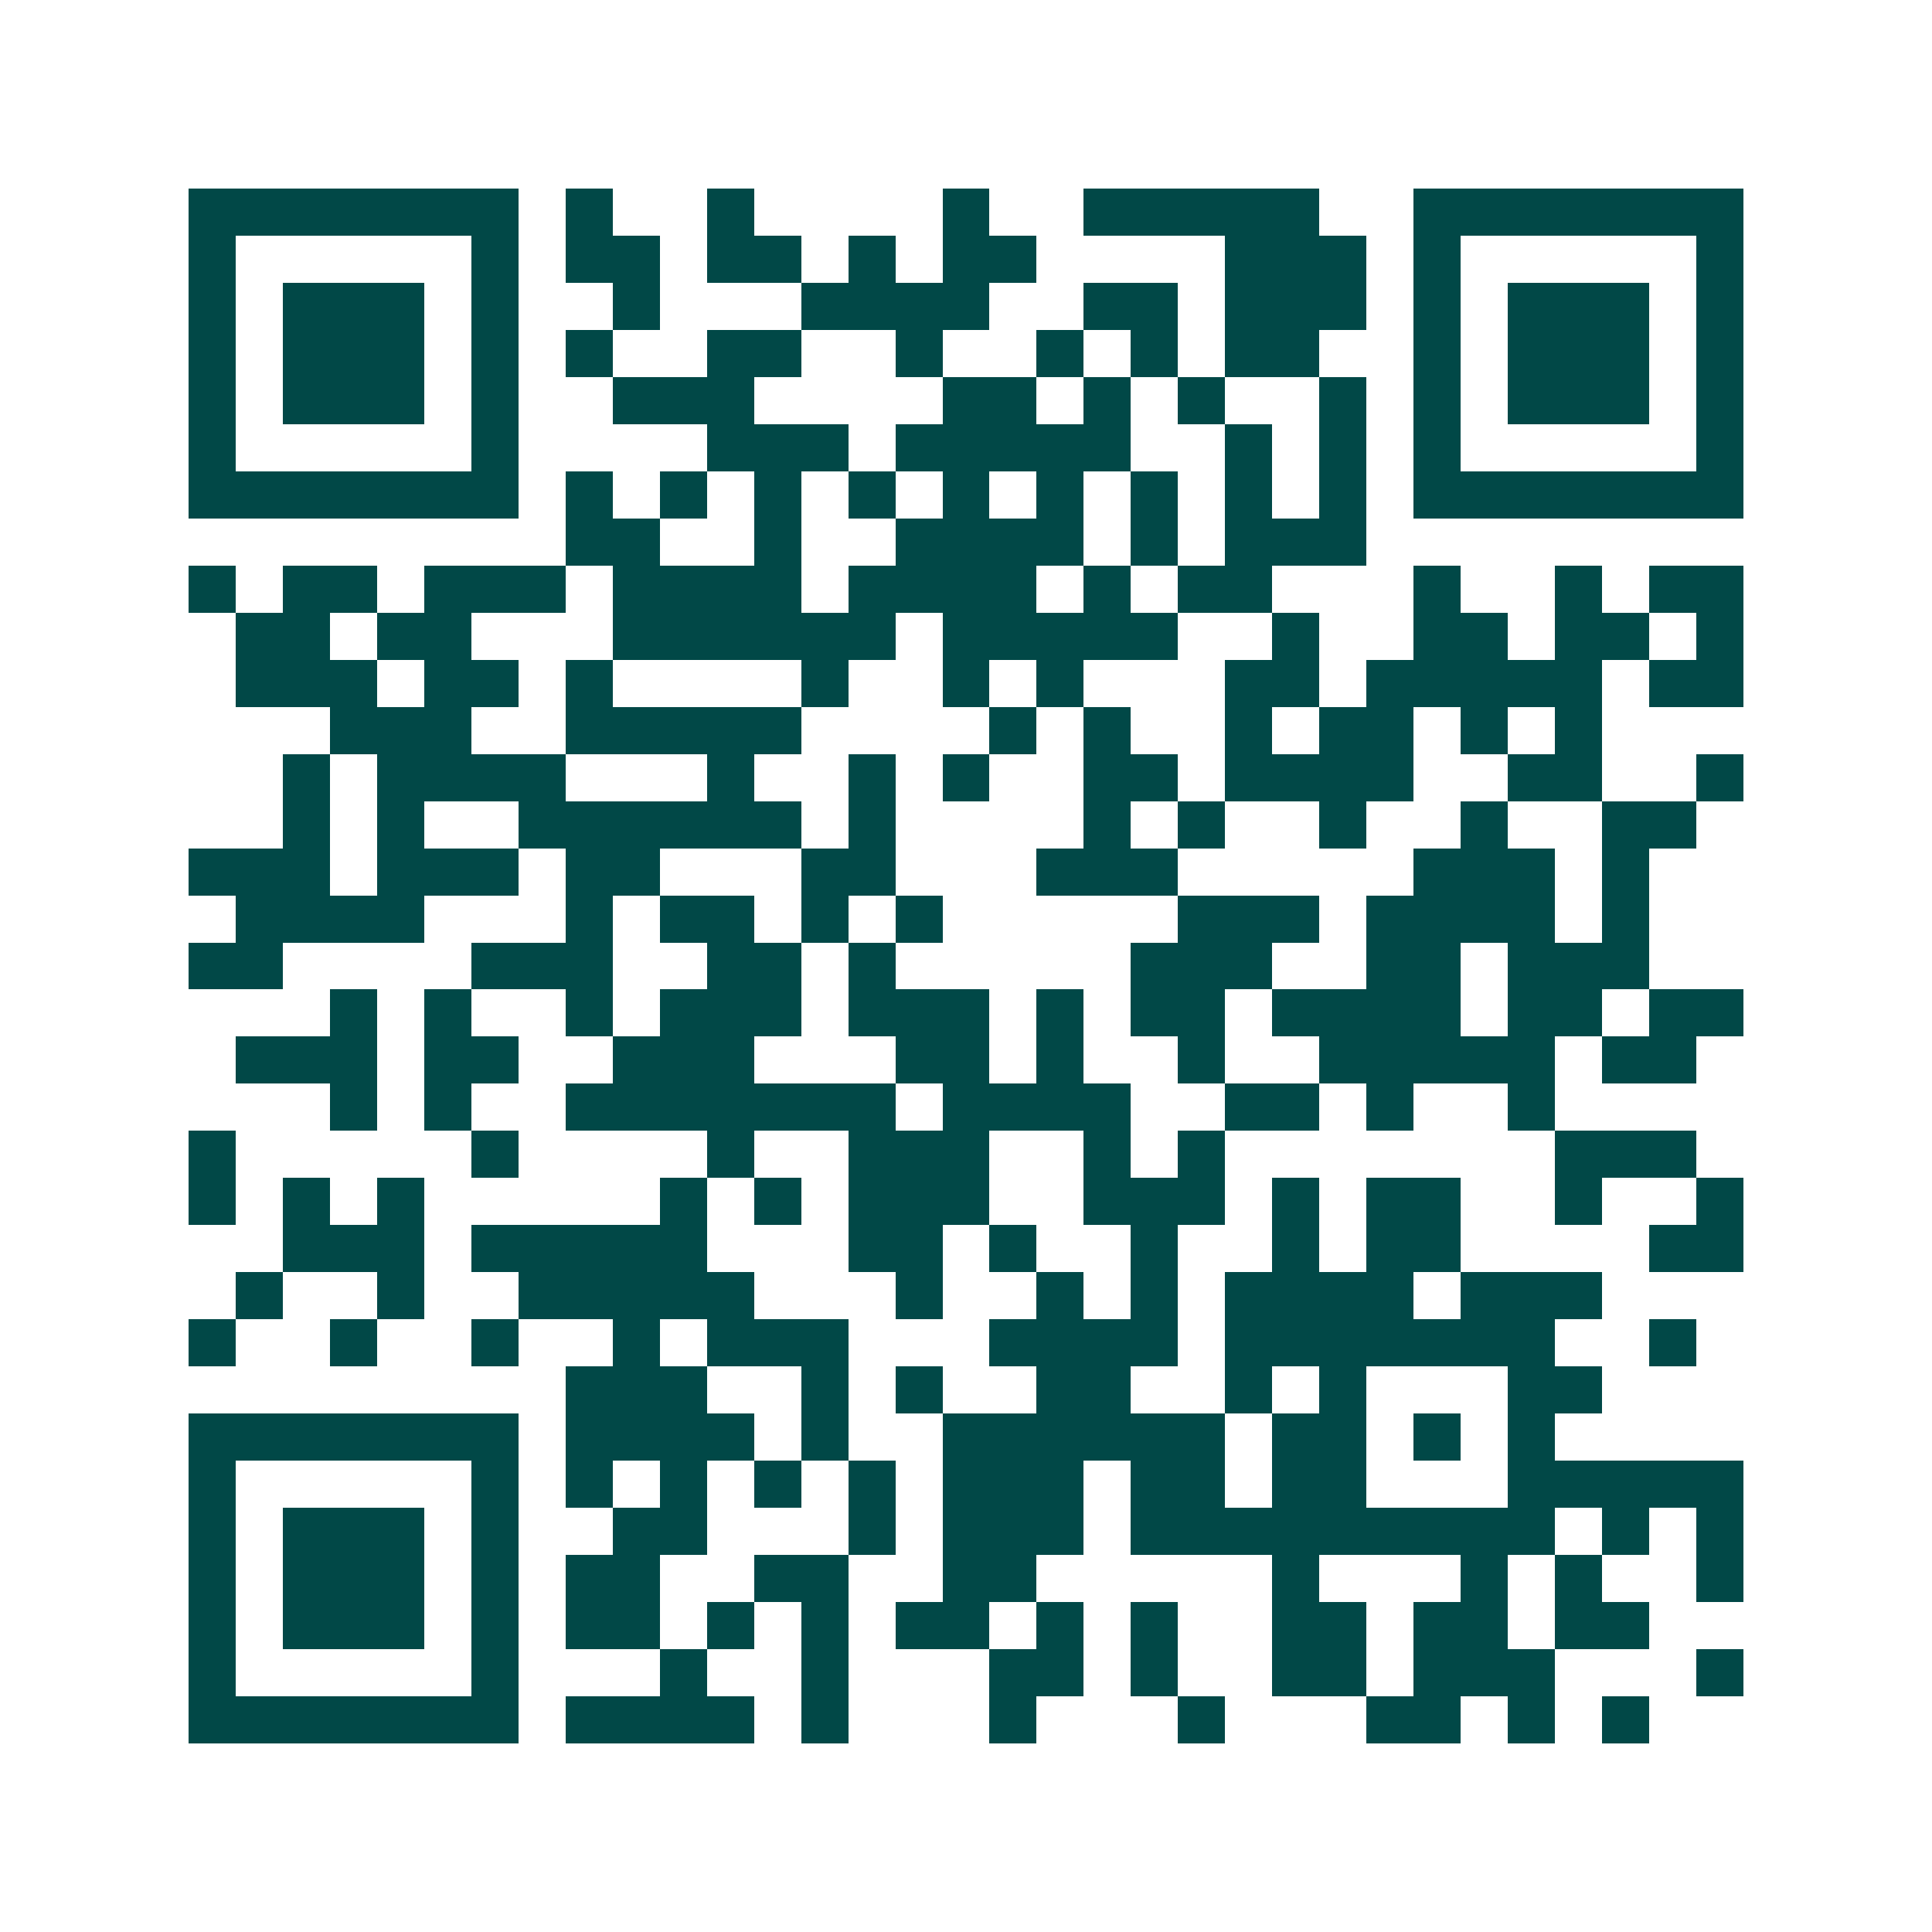 <svg xmlns="http://www.w3.org/2000/svg" width="200" height="200" viewBox="0 0 41 41" shape-rendering="crispEdges"><path fill="#ffffff" d="M0 0h41v41H0z"/><path stroke="#014847" d="M4 4.5h7m1 0h1m2 0h1m4 0h1m2 0h5m2 0h7M4 5.5h1m5 0h1m1 0h2m1 0h2m1 0h1m1 0h2m4 0h3m1 0h1m5 0h1M4 6.5h1m1 0h3m1 0h1m2 0h1m3 0h4m2 0h2m1 0h3m1 0h1m1 0h3m1 0h1M4 7.5h1m1 0h3m1 0h1m1 0h1m2 0h2m2 0h1m2 0h1m1 0h1m1 0h2m2 0h1m1 0h3m1 0h1M4 8.5h1m1 0h3m1 0h1m2 0h3m4 0h2m1 0h1m1 0h1m2 0h1m1 0h1m1 0h3m1 0h1M4 9.5h1m5 0h1m4 0h3m1 0h5m2 0h1m1 0h1m1 0h1m5 0h1M4 10.5h7m1 0h1m1 0h1m1 0h1m1 0h1m1 0h1m1 0h1m1 0h1m1 0h1m1 0h1m1 0h7M12 11.5h2m2 0h1m2 0h4m1 0h1m1 0h3M4 12.5h1m1 0h2m1 0h3m1 0h4m1 0h4m1 0h1m1 0h2m3 0h1m2 0h1m1 0h2M5 13.5h2m1 0h2m3 0h6m1 0h5m2 0h1m2 0h2m1 0h2m1 0h1M5 14.5h3m1 0h2m1 0h1m4 0h1m2 0h1m1 0h1m3 0h2m1 0h5m1 0h2M7 15.5h3m2 0h5m4 0h1m1 0h1m2 0h1m1 0h2m1 0h1m1 0h1M6 16.5h1m1 0h4m3 0h1m2 0h1m1 0h1m2 0h2m1 0h4m2 0h2m2 0h1M6 17.5h1m1 0h1m2 0h6m1 0h1m4 0h1m1 0h1m2 0h1m2 0h1m2 0h2M4 18.5h3m1 0h3m1 0h2m3 0h2m3 0h3m5 0h3m1 0h1M5 19.5h4m3 0h1m1 0h2m1 0h1m1 0h1m5 0h3m1 0h4m1 0h1M4 20.5h2m4 0h3m2 0h2m1 0h1m5 0h3m2 0h2m1 0h3M7 21.5h1m1 0h1m2 0h1m1 0h3m1 0h3m1 0h1m1 0h2m1 0h4m1 0h2m1 0h2M5 22.5h3m1 0h2m2 0h3m3 0h2m1 0h1m2 0h1m2 0h5m1 0h2M7 23.5h1m1 0h1m2 0h7m1 0h4m2 0h2m1 0h1m2 0h1M4 24.5h1m5 0h1m4 0h1m2 0h3m2 0h1m1 0h1m7 0h3M4 25.5h1m1 0h1m1 0h1m5 0h1m1 0h1m1 0h3m2 0h3m1 0h1m1 0h2m2 0h1m2 0h1M6 26.5h3m1 0h5m3 0h2m1 0h1m2 0h1m2 0h1m1 0h2m4 0h2M5 27.5h1m2 0h1m2 0h5m3 0h1m2 0h1m1 0h1m1 0h4m1 0h3M4 28.5h1m2 0h1m2 0h1m2 0h1m1 0h3m3 0h4m1 0h7m2 0h1M12 29.5h3m2 0h1m1 0h1m2 0h2m2 0h1m1 0h1m3 0h2M4 30.5h7m1 0h4m1 0h1m2 0h6m1 0h2m1 0h1m1 0h1M4 31.5h1m5 0h1m1 0h1m1 0h1m1 0h1m1 0h1m1 0h3m1 0h2m1 0h2m3 0h5M4 32.5h1m1 0h3m1 0h1m2 0h2m3 0h1m1 0h3m1 0h9m1 0h1m1 0h1M4 33.5h1m1 0h3m1 0h1m1 0h2m2 0h2m2 0h2m5 0h1m3 0h1m1 0h1m2 0h1M4 34.5h1m1 0h3m1 0h1m1 0h2m1 0h1m1 0h1m1 0h2m1 0h1m1 0h1m2 0h2m1 0h2m1 0h2M4 35.5h1m5 0h1m3 0h1m2 0h1m3 0h2m1 0h1m2 0h2m1 0h3m3 0h1M4 36.5h7m1 0h4m1 0h1m3 0h1m3 0h1m3 0h2m1 0h1m1 0h1"/></svg>
